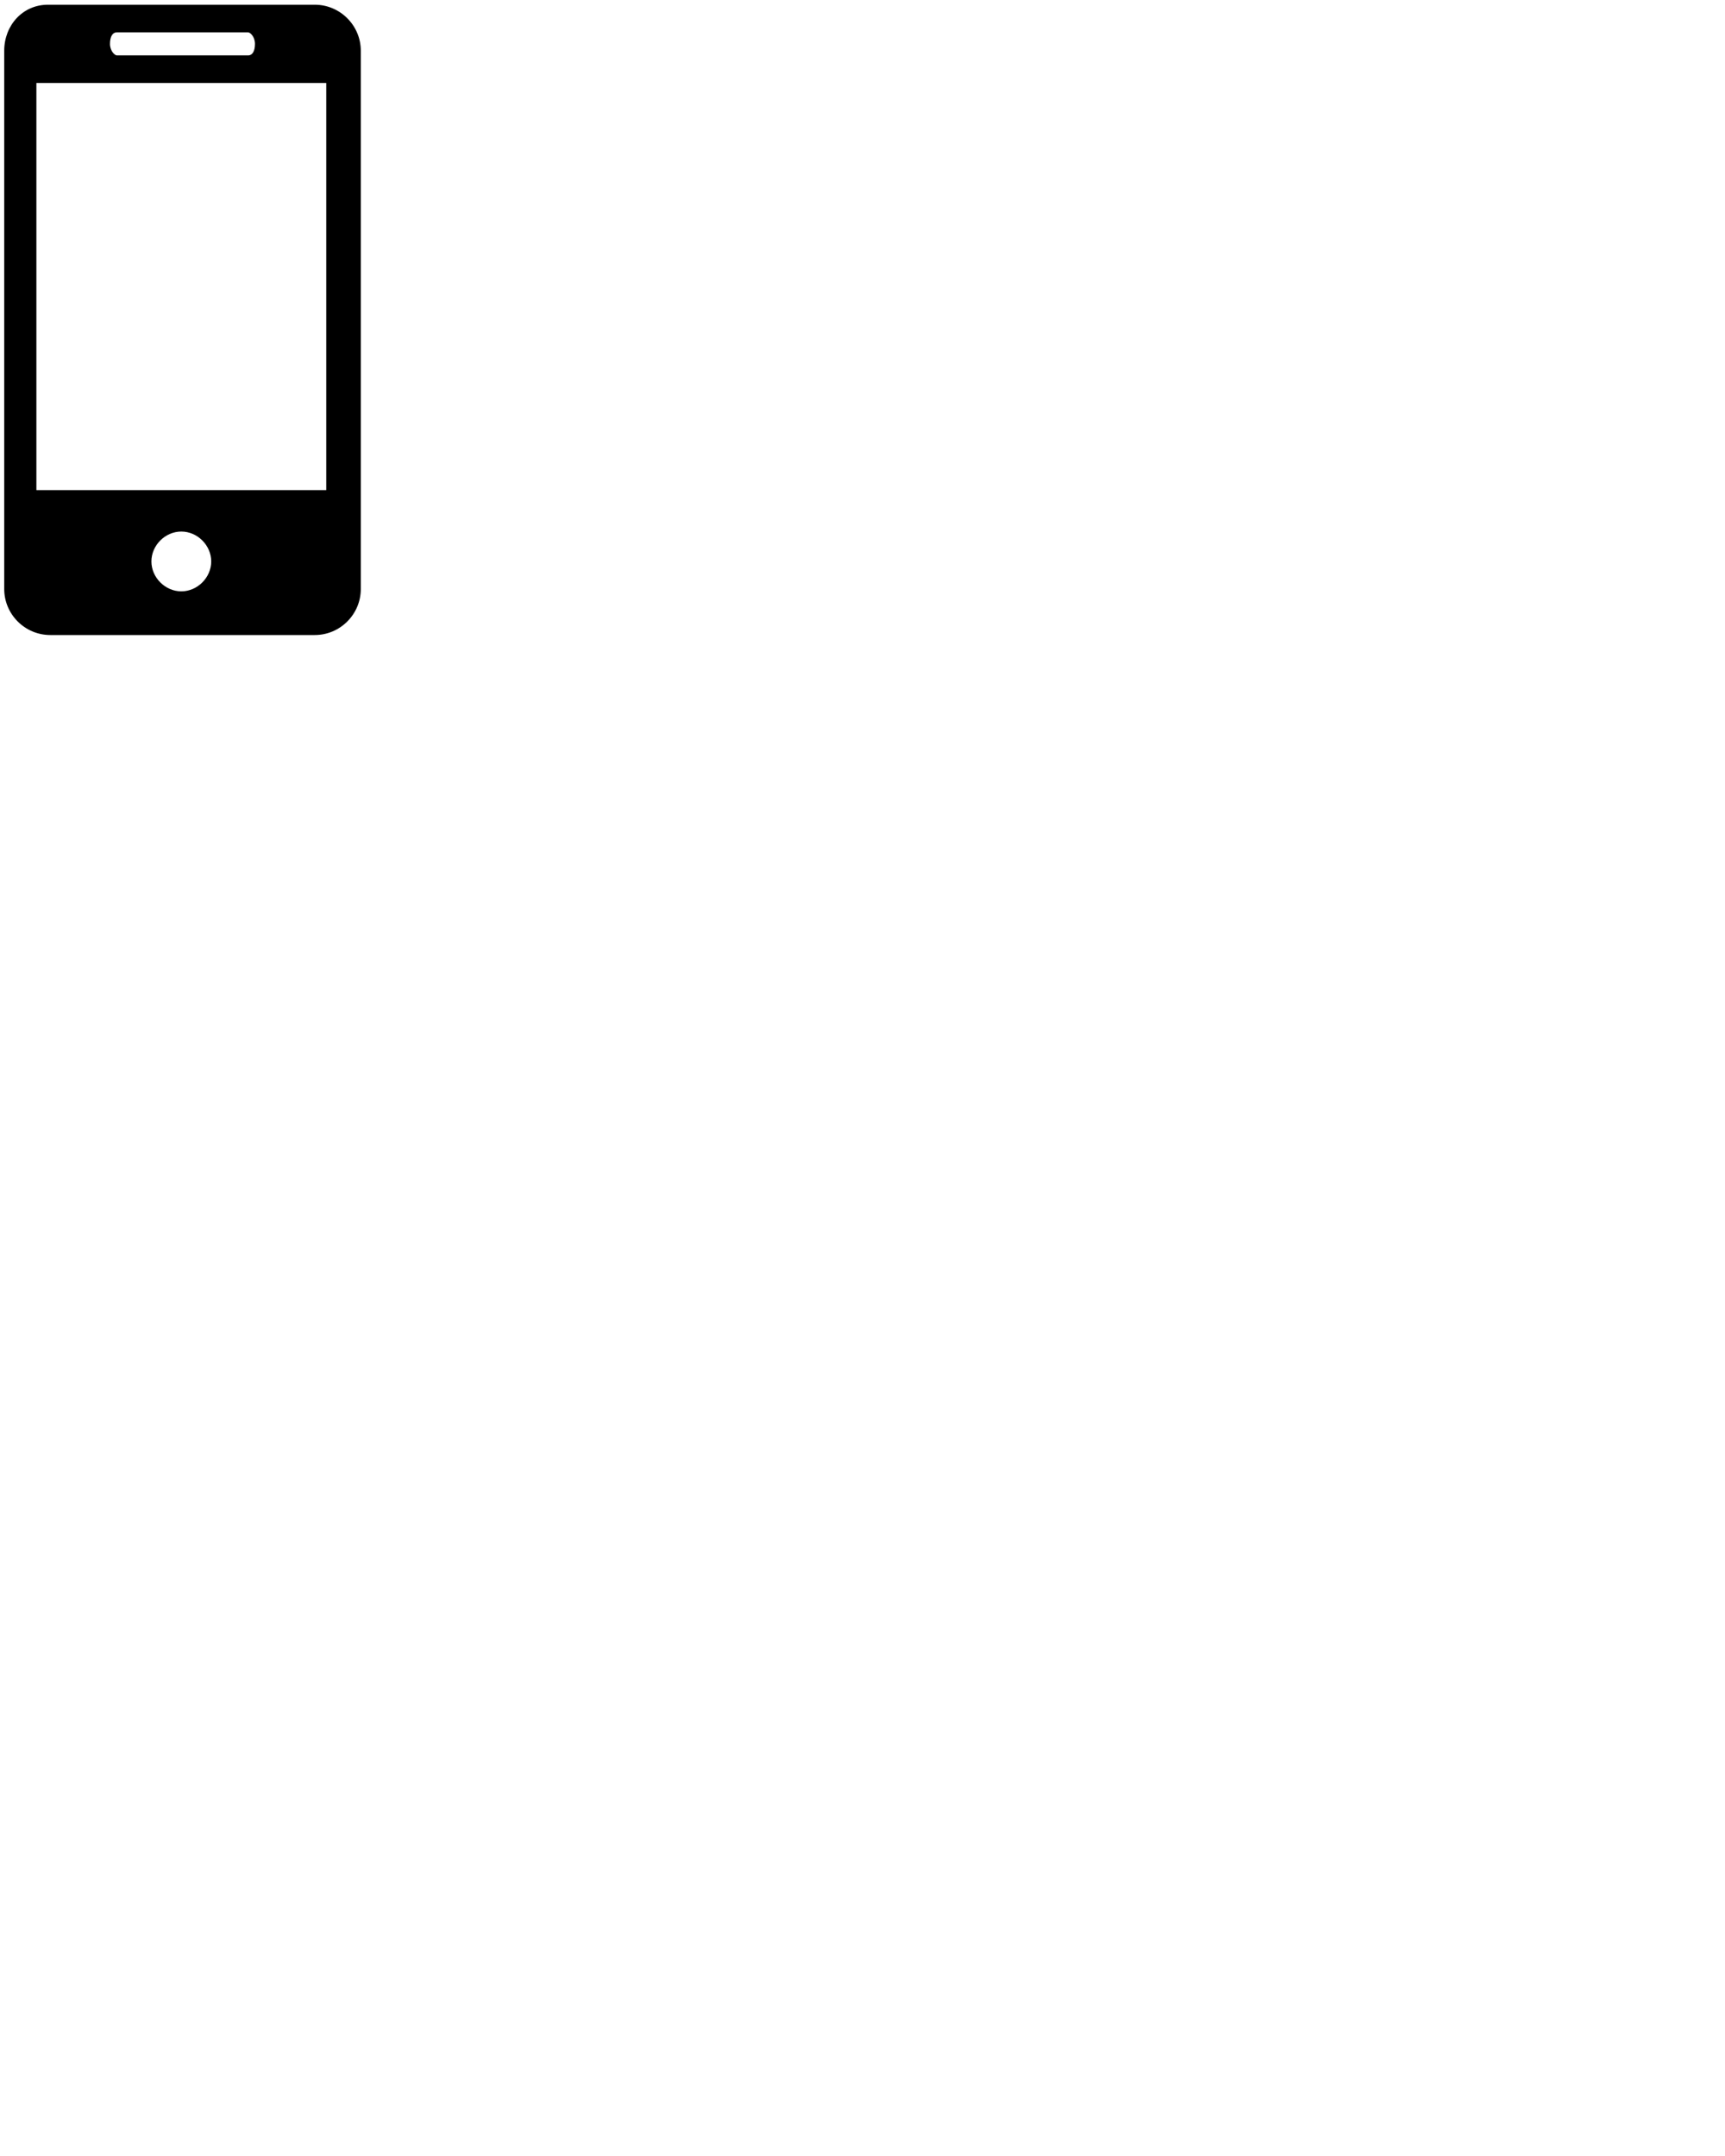 <?xml version="1.0" encoding="UTF-8"?>
<svg width="27.4" height="34.25" xmlns="http://www.w3.org/2000/svg" xmlns:svg="http://www.w3.org/2000/svg">

 <g>
  <title>Layer 1</title>
  <g id="svg_1">
   <path id="svg_2" d="m5,0.075l-4.239,0c-0.402,0 -0.694,0.329 -0.694,0.731l0,8.551c0,0.402 0.329,0.731 0.731,0.731l4.202,0c0.402,0 0.731,-0.329 0.731,-0.731l0,-8.551c0,-0.402 -0.329,-0.731 -0.731,-0.731zm-3.143,0.439l2.083,0c0.037,0 0.11,0.073 0.11,0.183s-0.037,0.183 -0.11,0.183l-2.083,0c-0.037,0 -0.11,-0.073 -0.11,-0.183c0,-0.11 0.037,-0.183 0.11,-0.183zm1.023,8.88c-0.256,0 -0.475,-0.219 -0.475,-0.475s0.219,-0.475 0.475,-0.475c0.256,0 0.475,0.219 0.475,0.475s-0.219,0.475 -0.475,0.475zm2.302,-1.608l-4.604,0l0,-6.468l4.604,0c0,0 0,6.468 0,6.468z"/>
  </g>
 </g>
</svg>